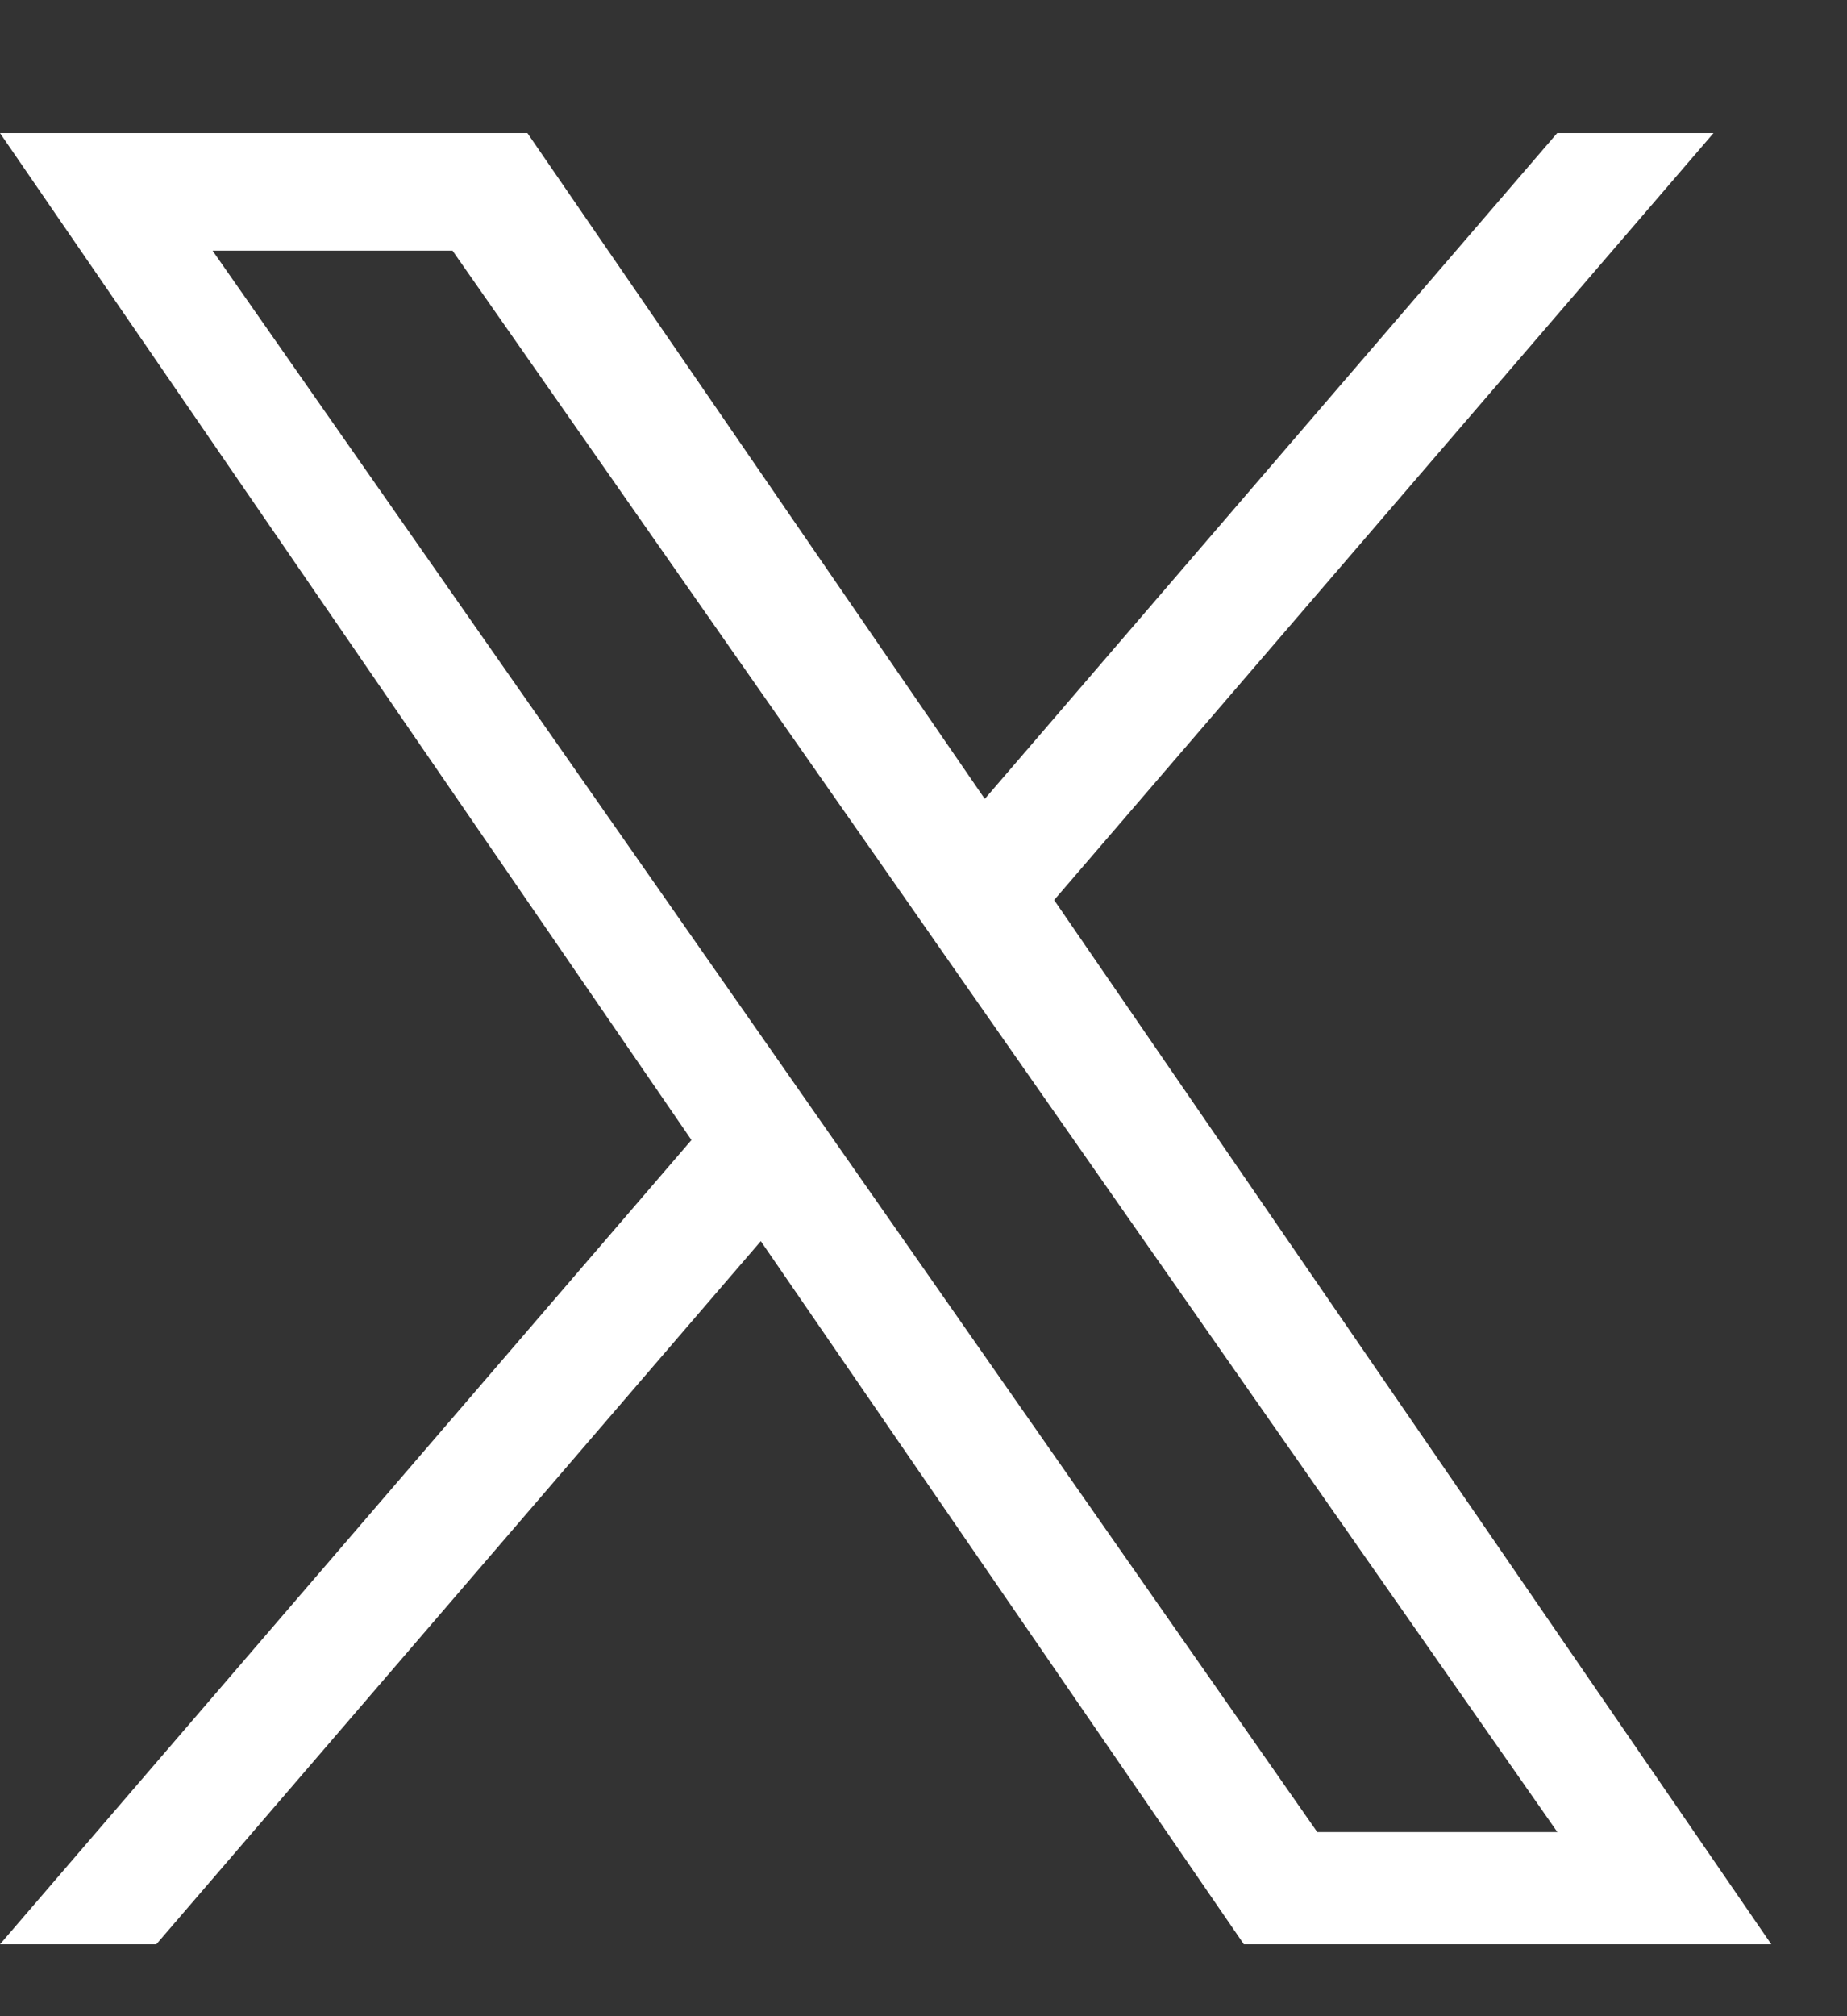 <svg width="11" height="12" viewBox="0 0 11 12" fill="none" xmlns="http://www.w3.org/2000/svg">
<rect x="0" y="0" width="11" height="12" fill="#333333" stroke="none"/>
<path d="M6.278 5.357L10.205 0.792H9.274L5.865 4.755L3.141 0.792H0L4.118 6.785L0 11.572H0.931L4.531 7.387L7.408 11.572H10.549L6.278 5.357H6.278ZM5.003 6.838L4.586 6.241L1.266 1.492H2.695L5.375 5.325L5.792 5.922L9.275 10.904H7.845L5.003 6.838V6.838Z" fill="white"/>
</svg>
